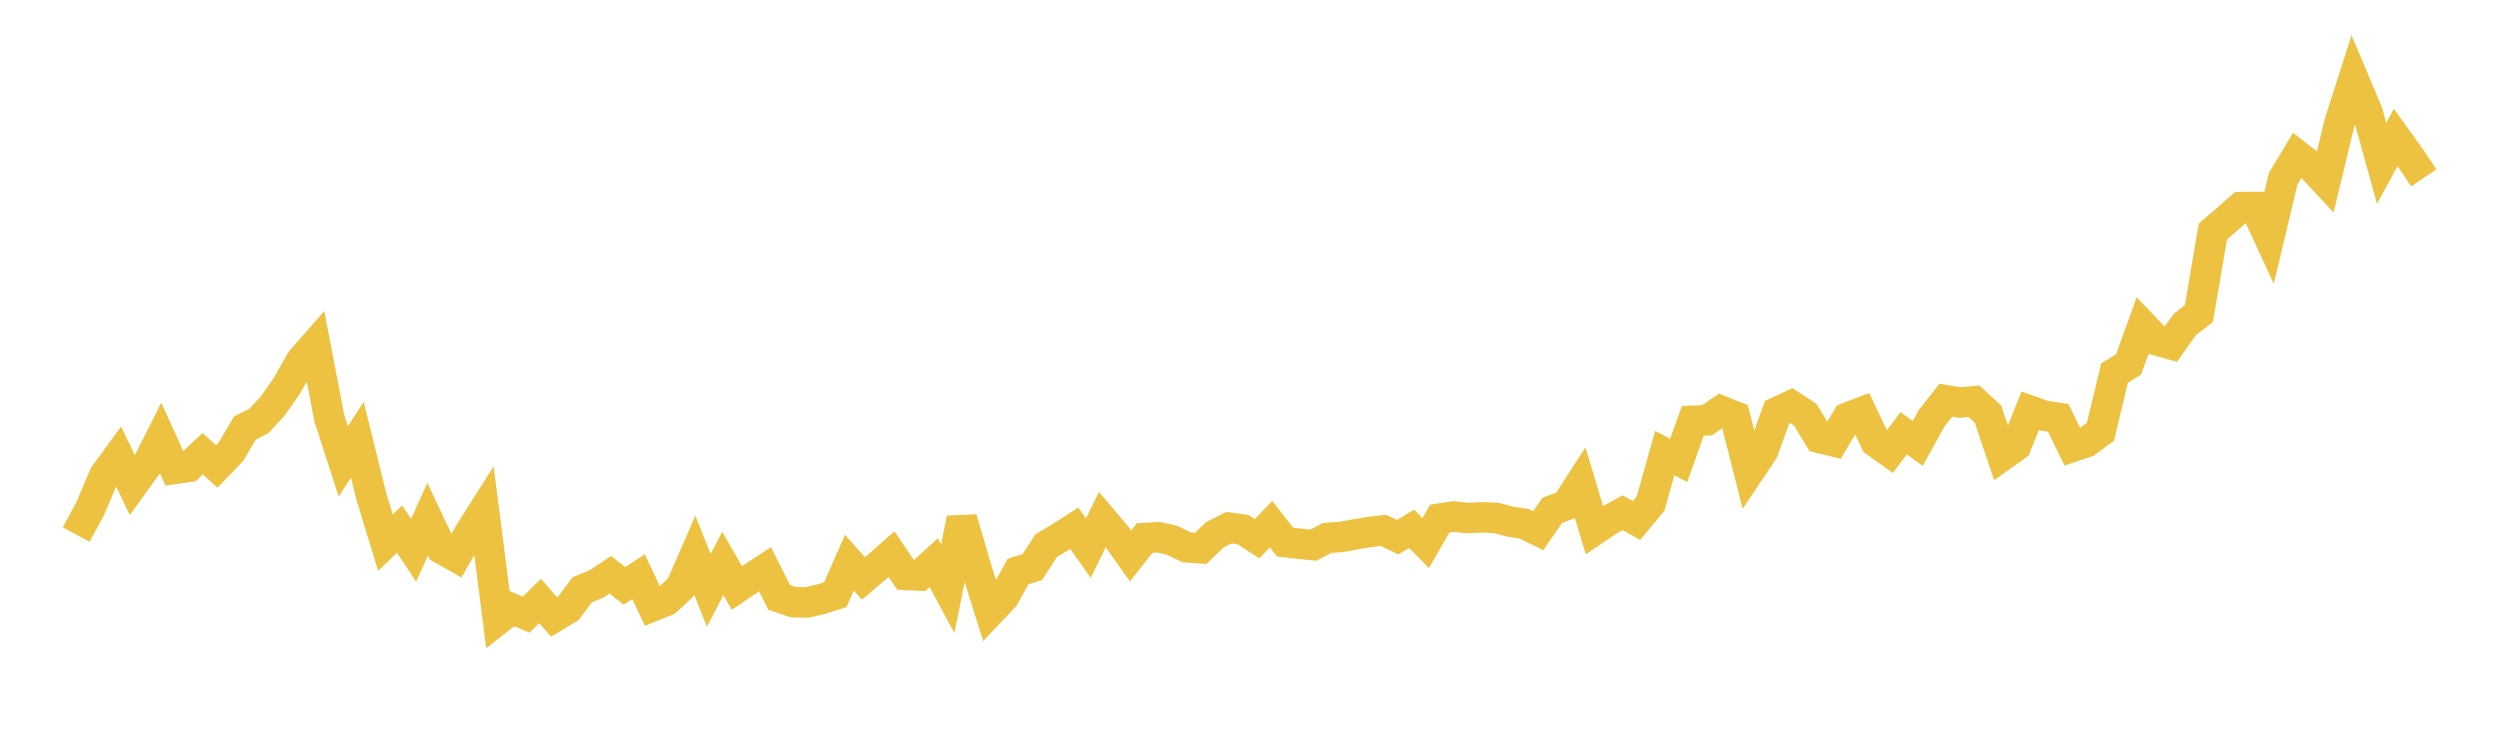 <svg width="164" height="48" xmlns="http://www.w3.org/2000/svg" xmlns:xlink="http://www.w3.org/1999/xlink"><path fill="none" stroke="rgb(237,194,64)" stroke-width="2" d="M5,35.067L5.922,33.357L6.844,31.182L7.766,29.916L8.689,31.838L9.611,30.562L10.533,28.731L11.455,30.758L12.377,30.627L13.299,29.763L14.222,30.6L15.144,29.638L16.066,28.086L16.988,27.613L17.91,26.613L18.832,25.283L19.754,23.651L20.677,22.603L21.599,27.411L22.521,30.265L23.443,28.843L24.365,32.583L25.287,35.6L26.21,34.709L27.132,36.099L28.054,34.058L28.976,36.006L29.898,36.523L30.82,34.919L31.743,33.467L32.665,40.648L33.587,39.926L34.509,40.322L35.431,39.422L36.353,40.48L37.275,39.922L38.198,38.685L39.12,38.312L40.042,37.705L40.964,38.435L41.886,37.828L42.808,39.771L43.731,39.399L44.653,38.536L45.575,36.421L46.497,38.722L47.419,36.963L48.341,38.572L49.263,37.945L50.186,37.34L51.108,39.185L52.03,39.5L52.952,39.519L53.874,39.302L54.796,39.008L55.719,36.909L56.641,37.947L57.563,37.166L58.485,36.355L59.407,37.712L60.329,37.757L61.251,36.913L62.174,38.62L63.096,34.016L64.018,37.182L64.94,40.13L65.862,39.157L66.784,37.49L67.707,37.211L68.629,35.793L69.551,35.244L70.473,34.652L71.395,35.955L72.317,34.081L73.24,35.169L74.162,36.474L75.084,35.296L76.006,35.24L76.928,35.455L77.85,35.907L78.772,35.967L79.695,35.083L80.617,34.616L81.539,34.739L82.461,35.341L83.383,34.384L84.305,35.56L85.228,35.668L86.15,35.76L87.072,35.286L87.994,35.224L88.916,35.055L89.838,34.897L90.76,34.795L91.683,35.24L92.605,34.694L93.527,35.627L94.449,34.017L95.371,33.882L96.293,33.987L97.216,33.936L98.138,33.973L99.06,34.22L99.982,34.356L100.904,34.815L101.826,33.479L102.749,33.134L103.671,31.708L104.593,34.773L105.515,34.151L106.437,33.636L107.359,34.143L108.281,33.024L109.204,29.723L110.126,30.203L111.048,27.603L111.97,27.572L112.892,26.945L113.814,27.315L114.737,30.959L115.659,29.582L116.581,27.031L117.503,26.602L118.425,27.204L119.347,28.727L120.269,28.951L121.192,27.396L122.114,27.046L123.036,28.989L123.958,29.649L124.88,28.422L125.802,29.09L126.725,27.422L127.647,26.258L128.569,26.407L129.491,26.322L130.413,27.167L131.335,29.907L132.257,29.252L133.18,26.947L134.102,27.272L135.024,27.413L135.946,29.313L136.868,29.002L137.79,28.326L138.713,24.474L139.635,23.9L140.557,21.359L141.479,22.328L142.401,22.584L143.323,21.289L144.246,20.573L145.168,15.185L146.09,14.389L147.012,13.586L147.934,13.58L148.856,15.579L149.778,11.727L150.701,10.191L151.623,10.907L152.545,11.896L153.467,8.074L154.389,5.189L155.311,7.38L156.234,10.717L157.156,9.014L158.078,10.294L159,11.668"></path></svg>